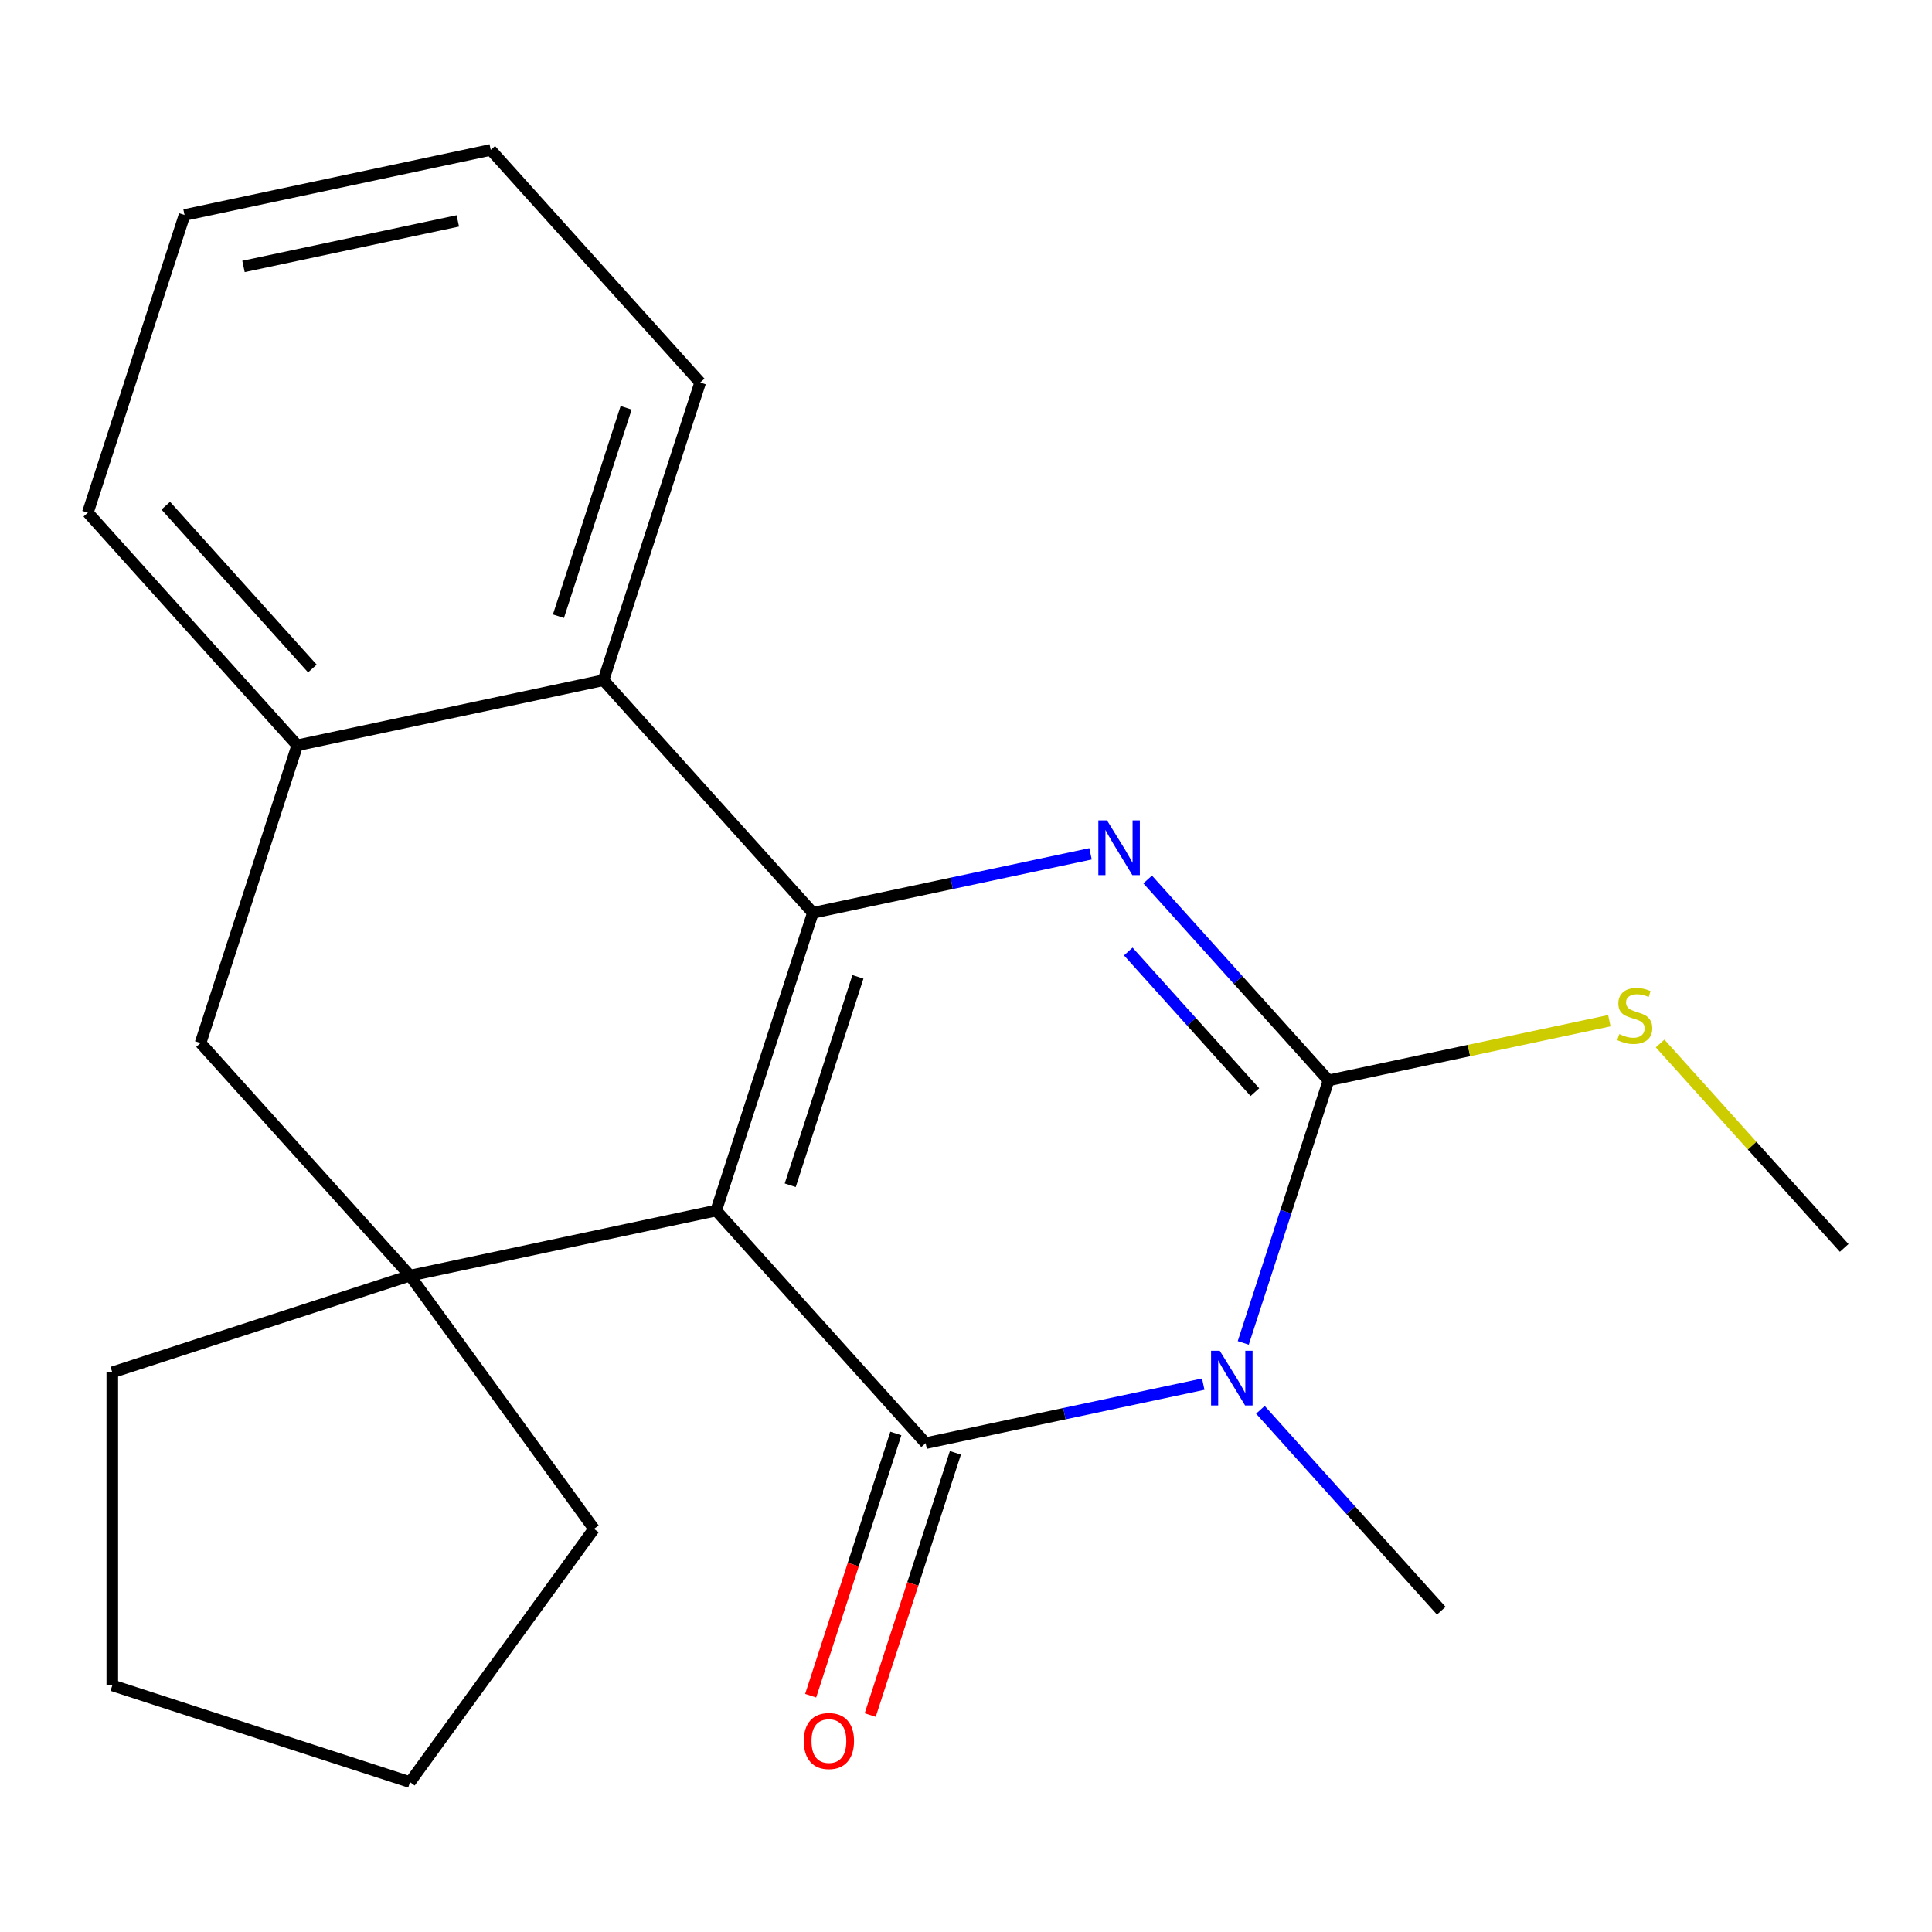 <?xml version='1.0' encoding='iso-8859-1'?>
<svg version='1.1' baseProfile='full'
              xmlns='http://www.w3.org/2000/svg'
                      xmlns:rdkit='http://www.rdkit.org/xml'
                      xmlns:xlink='http://www.w3.org/1999/xlink'
                  xml:space='preserve'
width='1000px' height='1000px' viewBox='0 0 1000 1000'>
<!-- END OF HEADER -->
<rect style='opacity:1.0;fill:#FFFFFF;stroke:none' width='1000' height='1000' x='0' y='0'> </rect>
<path class='bond-0' d='M 370.693,626.575 L 479.106,746.98' style='fill:none;fill-rule:evenodd;stroke:#000000;stroke-width:6px;stroke-linecap:butt;stroke-linejoin:miter;stroke-opacity:1' />
<path class='bond-1' d='M 370.693,626.575 L 420.76,472.484' style='fill:none;fill-rule:evenodd;stroke:#000000;stroke-width:6px;stroke-linecap:butt;stroke-linejoin:miter;stroke-opacity:1' />
<path class='bond-1' d='M 409.021,613.475 L 444.068,505.611' style='fill:none;fill-rule:evenodd;stroke:#000000;stroke-width:6px;stroke-linecap:butt;stroke-linejoin:miter;stroke-opacity:1' />
<path class='bond-5' d='M 370.693,626.575 L 212.213,660.261' style='fill:none;fill-rule:evenodd;stroke:#000000;stroke-width:6px;stroke-linecap:butt;stroke-linejoin:miter;stroke-opacity:1' />
<path class='bond-2' d='M 479.106,746.98 L 550.951,731.709' style='fill:none;fill-rule:evenodd;stroke:#000000;stroke-width:6px;stroke-linecap:butt;stroke-linejoin:miter;stroke-opacity:1' />
<path class='bond-2' d='M 550.951,731.709 L 622.795,716.437' style='fill:none;fill-rule:evenodd;stroke:#0000FF;stroke-width:6px;stroke-linecap:butt;stroke-linejoin:miter;stroke-opacity:1' />
<path class='bond-9' d='M 463.697,741.973 L 441.648,809.833' style='fill:none;fill-rule:evenodd;stroke:#000000;stroke-width:6px;stroke-linecap:butt;stroke-linejoin:miter;stroke-opacity:1' />
<path class='bond-9' d='M 441.648,809.833 L 419.599,877.693' style='fill:none;fill-rule:evenodd;stroke:#FF0000;stroke-width:6px;stroke-linecap:butt;stroke-linejoin:miter;stroke-opacity:1' />
<path class='bond-9' d='M 494.515,751.986 L 472.466,819.846' style='fill:none;fill-rule:evenodd;stroke:#000000;stroke-width:6px;stroke-linecap:butt;stroke-linejoin:miter;stroke-opacity:1' />
<path class='bond-9' d='M 472.466,819.846 L 450.417,887.706' style='fill:none;fill-rule:evenodd;stroke:#FF0000;stroke-width:6px;stroke-linecap:butt;stroke-linejoin:miter;stroke-opacity:1' />
<path class='bond-3' d='M 420.76,472.484 L 492.605,457.213' style='fill:none;fill-rule:evenodd;stroke:#000000;stroke-width:6px;stroke-linecap:butt;stroke-linejoin:miter;stroke-opacity:1' />
<path class='bond-3' d='M 492.605,457.213 L 564.449,441.942' style='fill:none;fill-rule:evenodd;stroke:#0000FF;stroke-width:6px;stroke-linecap:butt;stroke-linejoin:miter;stroke-opacity:1' />
<path class='bond-6' d='M 420.76,472.484 L 312.347,352.08' style='fill:none;fill-rule:evenodd;stroke:#000000;stroke-width:6px;stroke-linecap:butt;stroke-linejoin:miter;stroke-opacity:1' />
<path class='bond-11' d='M 652.376,729.72 L 699.187,781.709' style='fill:none;fill-rule:evenodd;stroke:#0000FF;stroke-width:6px;stroke-linecap:butt;stroke-linejoin:miter;stroke-opacity:1' />
<path class='bond-11' d='M 699.187,781.709 L 745.999,833.698' style='fill:none;fill-rule:evenodd;stroke:#000000;stroke-width:6px;stroke-linecap:butt;stroke-linejoin:miter;stroke-opacity:1' />
<path class='bond-23' d='M 643.503,695.083 L 665.578,627.143' style='fill:none;fill-rule:evenodd;stroke:#0000FF;stroke-width:6px;stroke-linecap:butt;stroke-linejoin:miter;stroke-opacity:1' />
<path class='bond-23' d='M 665.578,627.143 L 687.653,559.203' style='fill:none;fill-rule:evenodd;stroke:#000000;stroke-width:6px;stroke-linecap:butt;stroke-linejoin:miter;stroke-opacity:1' />
<path class='bond-4' d='M 594.03,455.225 L 640.842,507.214' style='fill:none;fill-rule:evenodd;stroke:#0000FF;stroke-width:6px;stroke-linecap:butt;stroke-linejoin:miter;stroke-opacity:1' />
<path class='bond-4' d='M 640.842,507.214 L 687.653,559.203' style='fill:none;fill-rule:evenodd;stroke:#000000;stroke-width:6px;stroke-linecap:butt;stroke-linejoin:miter;stroke-opacity:1' />
<path class='bond-4' d='M 583.993,492.504 L 616.761,528.897' style='fill:none;fill-rule:evenodd;stroke:#0000FF;stroke-width:6px;stroke-linecap:butt;stroke-linejoin:miter;stroke-opacity:1' />
<path class='bond-4' d='M 616.761,528.897 L 649.528,565.289' style='fill:none;fill-rule:evenodd;stroke:#000000;stroke-width:6px;stroke-linecap:butt;stroke-linejoin:miter;stroke-opacity:1' />
<path class='bond-10' d='M 687.653,559.203 L 760.327,543.756' style='fill:none;fill-rule:evenodd;stroke:#000000;stroke-width:6px;stroke-linecap:butt;stroke-linejoin:miter;stroke-opacity:1' />
<path class='bond-10' d='M 760.327,543.756 L 833.002,528.308' style='fill:none;fill-rule:evenodd;stroke:#CCCC00;stroke-width:6px;stroke-linecap:butt;stroke-linejoin:miter;stroke-opacity:1' />
<path class='bond-8' d='M 212.213,660.261 L 103.8,539.856' style='fill:none;fill-rule:evenodd;stroke:#000000;stroke-width:6px;stroke-linecap:butt;stroke-linejoin:miter;stroke-opacity:1' />
<path class='bond-12' d='M 212.213,660.261 L 307.446,791.338' style='fill:none;fill-rule:evenodd;stroke:#000000;stroke-width:6px;stroke-linecap:butt;stroke-linejoin:miter;stroke-opacity:1' />
<path class='bond-13' d='M 212.213,660.261 L 58.123,710.328' style='fill:none;fill-rule:evenodd;stroke:#000000;stroke-width:6px;stroke-linecap:butt;stroke-linejoin:miter;stroke-opacity:1' />
<path class='bond-14' d='M 312.347,352.08 L 362.414,197.989' style='fill:none;fill-rule:evenodd;stroke:#000000;stroke-width:6px;stroke-linecap:butt;stroke-linejoin:miter;stroke-opacity:1' />
<path class='bond-14' d='M 289.039,318.953 L 324.086,211.089' style='fill:none;fill-rule:evenodd;stroke:#000000;stroke-width:6px;stroke-linecap:butt;stroke-linejoin:miter;stroke-opacity:1' />
<path class='bond-22' d='M 312.347,352.08 L 153.867,385.766' style='fill:none;fill-rule:evenodd;stroke:#000000;stroke-width:6px;stroke-linecap:butt;stroke-linejoin:miter;stroke-opacity:1' />
<path class='bond-7' d='M 153.867,385.766 L 103.8,539.856' style='fill:none;fill-rule:evenodd;stroke:#000000;stroke-width:6px;stroke-linecap:butt;stroke-linejoin:miter;stroke-opacity:1' />
<path class='bond-15' d='M 153.867,385.766 L 45.455,265.361' style='fill:none;fill-rule:evenodd;stroke:#000000;stroke-width:6px;stroke-linecap:butt;stroke-linejoin:miter;stroke-opacity:1' />
<path class='bond-15' d='M 161.686,346.022 L 85.797,261.739' style='fill:none;fill-rule:evenodd;stroke:#000000;stroke-width:6px;stroke-linecap:butt;stroke-linejoin:miter;stroke-opacity:1' />
<path class='bond-16' d='M 859.263,540.1 L 906.904,593.011' style='fill:none;fill-rule:evenodd;stroke:#CCCC00;stroke-width:6px;stroke-linecap:butt;stroke-linejoin:miter;stroke-opacity:1' />
<path class='bond-16' d='M 906.904,593.011 L 954.545,645.922' style='fill:none;fill-rule:evenodd;stroke:#000000;stroke-width:6px;stroke-linecap:butt;stroke-linejoin:miter;stroke-opacity:1' />
<path class='bond-17' d='M 307.446,791.338 L 212.213,922.415' style='fill:none;fill-rule:evenodd;stroke:#000000;stroke-width:6px;stroke-linecap:butt;stroke-linejoin:miter;stroke-opacity:1' />
<path class='bond-18' d='M 58.123,710.328 L 58.123,872.348' style='fill:none;fill-rule:evenodd;stroke:#000000;stroke-width:6px;stroke-linecap:butt;stroke-linejoin:miter;stroke-opacity:1' />
<path class='bond-19' d='M 362.414,197.989 L 254.001,77.585' style='fill:none;fill-rule:evenodd;stroke:#000000;stroke-width:6px;stroke-linecap:butt;stroke-linejoin:miter;stroke-opacity:1' />
<path class='bond-20' d='M 45.455,265.361 L 95.522,111.27' style='fill:none;fill-rule:evenodd;stroke:#000000;stroke-width:6px;stroke-linecap:butt;stroke-linejoin:miter;stroke-opacity:1' />
<path class='bond-21' d='M 212.213,922.415 L 58.123,872.348' style='fill:none;fill-rule:evenodd;stroke:#000000;stroke-width:6px;stroke-linecap:butt;stroke-linejoin:miter;stroke-opacity:1' />
<path class='bond-24' d='M 254.001,77.585 L 95.522,111.27' style='fill:none;fill-rule:evenodd;stroke:#000000;stroke-width:6px;stroke-linecap:butt;stroke-linejoin:miter;stroke-opacity:1' />
<path class='bond-24' d='M 236.967,114.333 L 126.031,137.914' style='fill:none;fill-rule:evenodd;stroke:#000000;stroke-width:6px;stroke-linecap:butt;stroke-linejoin:miter;stroke-opacity:1' />
<path  class='atom-3' d='M 631.326 699.134
L 640.606 714.134
Q 641.526 715.614, 643.006 718.294
Q 644.486 720.974, 644.566 721.134
L 644.566 699.134
L 648.326 699.134
L 648.326 727.454
L 644.446 727.454
L 634.486 711.054
Q 633.326 709.134, 632.086 706.934
Q 630.886 704.734, 630.526 704.054
L 630.526 727.454
L 626.846 727.454
L 626.846 699.134
L 631.326 699.134
' fill='#0000FF'/>
<path  class='atom-4' d='M 572.98 424.638
L 582.26 439.638
Q 583.18 441.118, 584.66 443.798
Q 586.14 446.478, 586.22 446.638
L 586.22 424.638
L 589.98 424.638
L 589.98 452.958
L 586.1 452.958
L 576.14 436.558
Q 574.98 434.638, 573.74 432.438
Q 572.54 430.238, 572.18 429.558
L 572.18 452.958
L 568.5 452.958
L 568.5 424.638
L 572.98 424.638
' fill='#0000FF'/>
<path  class='atom-10' d='M 416.039 901.15
Q 416.039 894.35, 419.399 890.55
Q 422.759 886.75, 429.039 886.75
Q 435.319 886.75, 438.679 890.55
Q 442.039 894.35, 442.039 901.15
Q 442.039 908.03, 438.639 911.95
Q 435.239 915.83, 429.039 915.83
Q 422.799 915.83, 419.399 911.95
Q 416.039 908.07, 416.039 901.15
M 429.039 912.63
Q 433.359 912.63, 435.679 909.75
Q 438.039 906.83, 438.039 901.15
Q 438.039 895.59, 435.679 892.79
Q 433.359 889.95, 429.039 889.95
Q 424.719 889.95, 422.359 892.75
Q 420.039 895.55, 420.039 901.15
Q 420.039 906.87, 422.359 909.75
Q 424.719 912.63, 429.039 912.63
' fill='#FF0000'/>
<path  class='atom-11' d='M 838.133 535.237
Q 838.453 535.357, 839.773 535.917
Q 841.093 536.477, 842.533 536.837
Q 844.013 537.157, 845.453 537.157
Q 848.133 537.157, 849.693 535.877
Q 851.253 534.557, 851.253 532.277
Q 851.253 530.717, 850.453 529.757
Q 849.693 528.797, 848.493 528.277
Q 847.293 527.757, 845.293 527.157
Q 842.773 526.397, 841.253 525.677
Q 839.773 524.957, 838.693 523.437
Q 837.653 521.917, 837.653 519.357
Q 837.653 515.797, 840.053 513.597
Q 842.493 511.397, 847.293 511.397
Q 850.573 511.397, 854.293 512.957
L 853.373 516.037
Q 849.973 514.637, 847.413 514.637
Q 844.653 514.637, 843.133 515.797
Q 841.613 516.917, 841.653 518.877
Q 841.653 520.397, 842.413 521.317
Q 843.213 522.237, 844.333 522.757
Q 845.493 523.277, 847.413 523.877
Q 849.973 524.677, 851.493 525.477
Q 853.013 526.277, 854.093 527.917
Q 855.213 529.517, 855.213 532.277
Q 855.213 536.197, 852.573 538.317
Q 849.973 540.397, 845.613 540.397
Q 843.093 540.397, 841.173 539.837
Q 839.293 539.317, 837.053 538.397
L 838.133 535.237
' fill='#CCCC00'/>
</svg>
